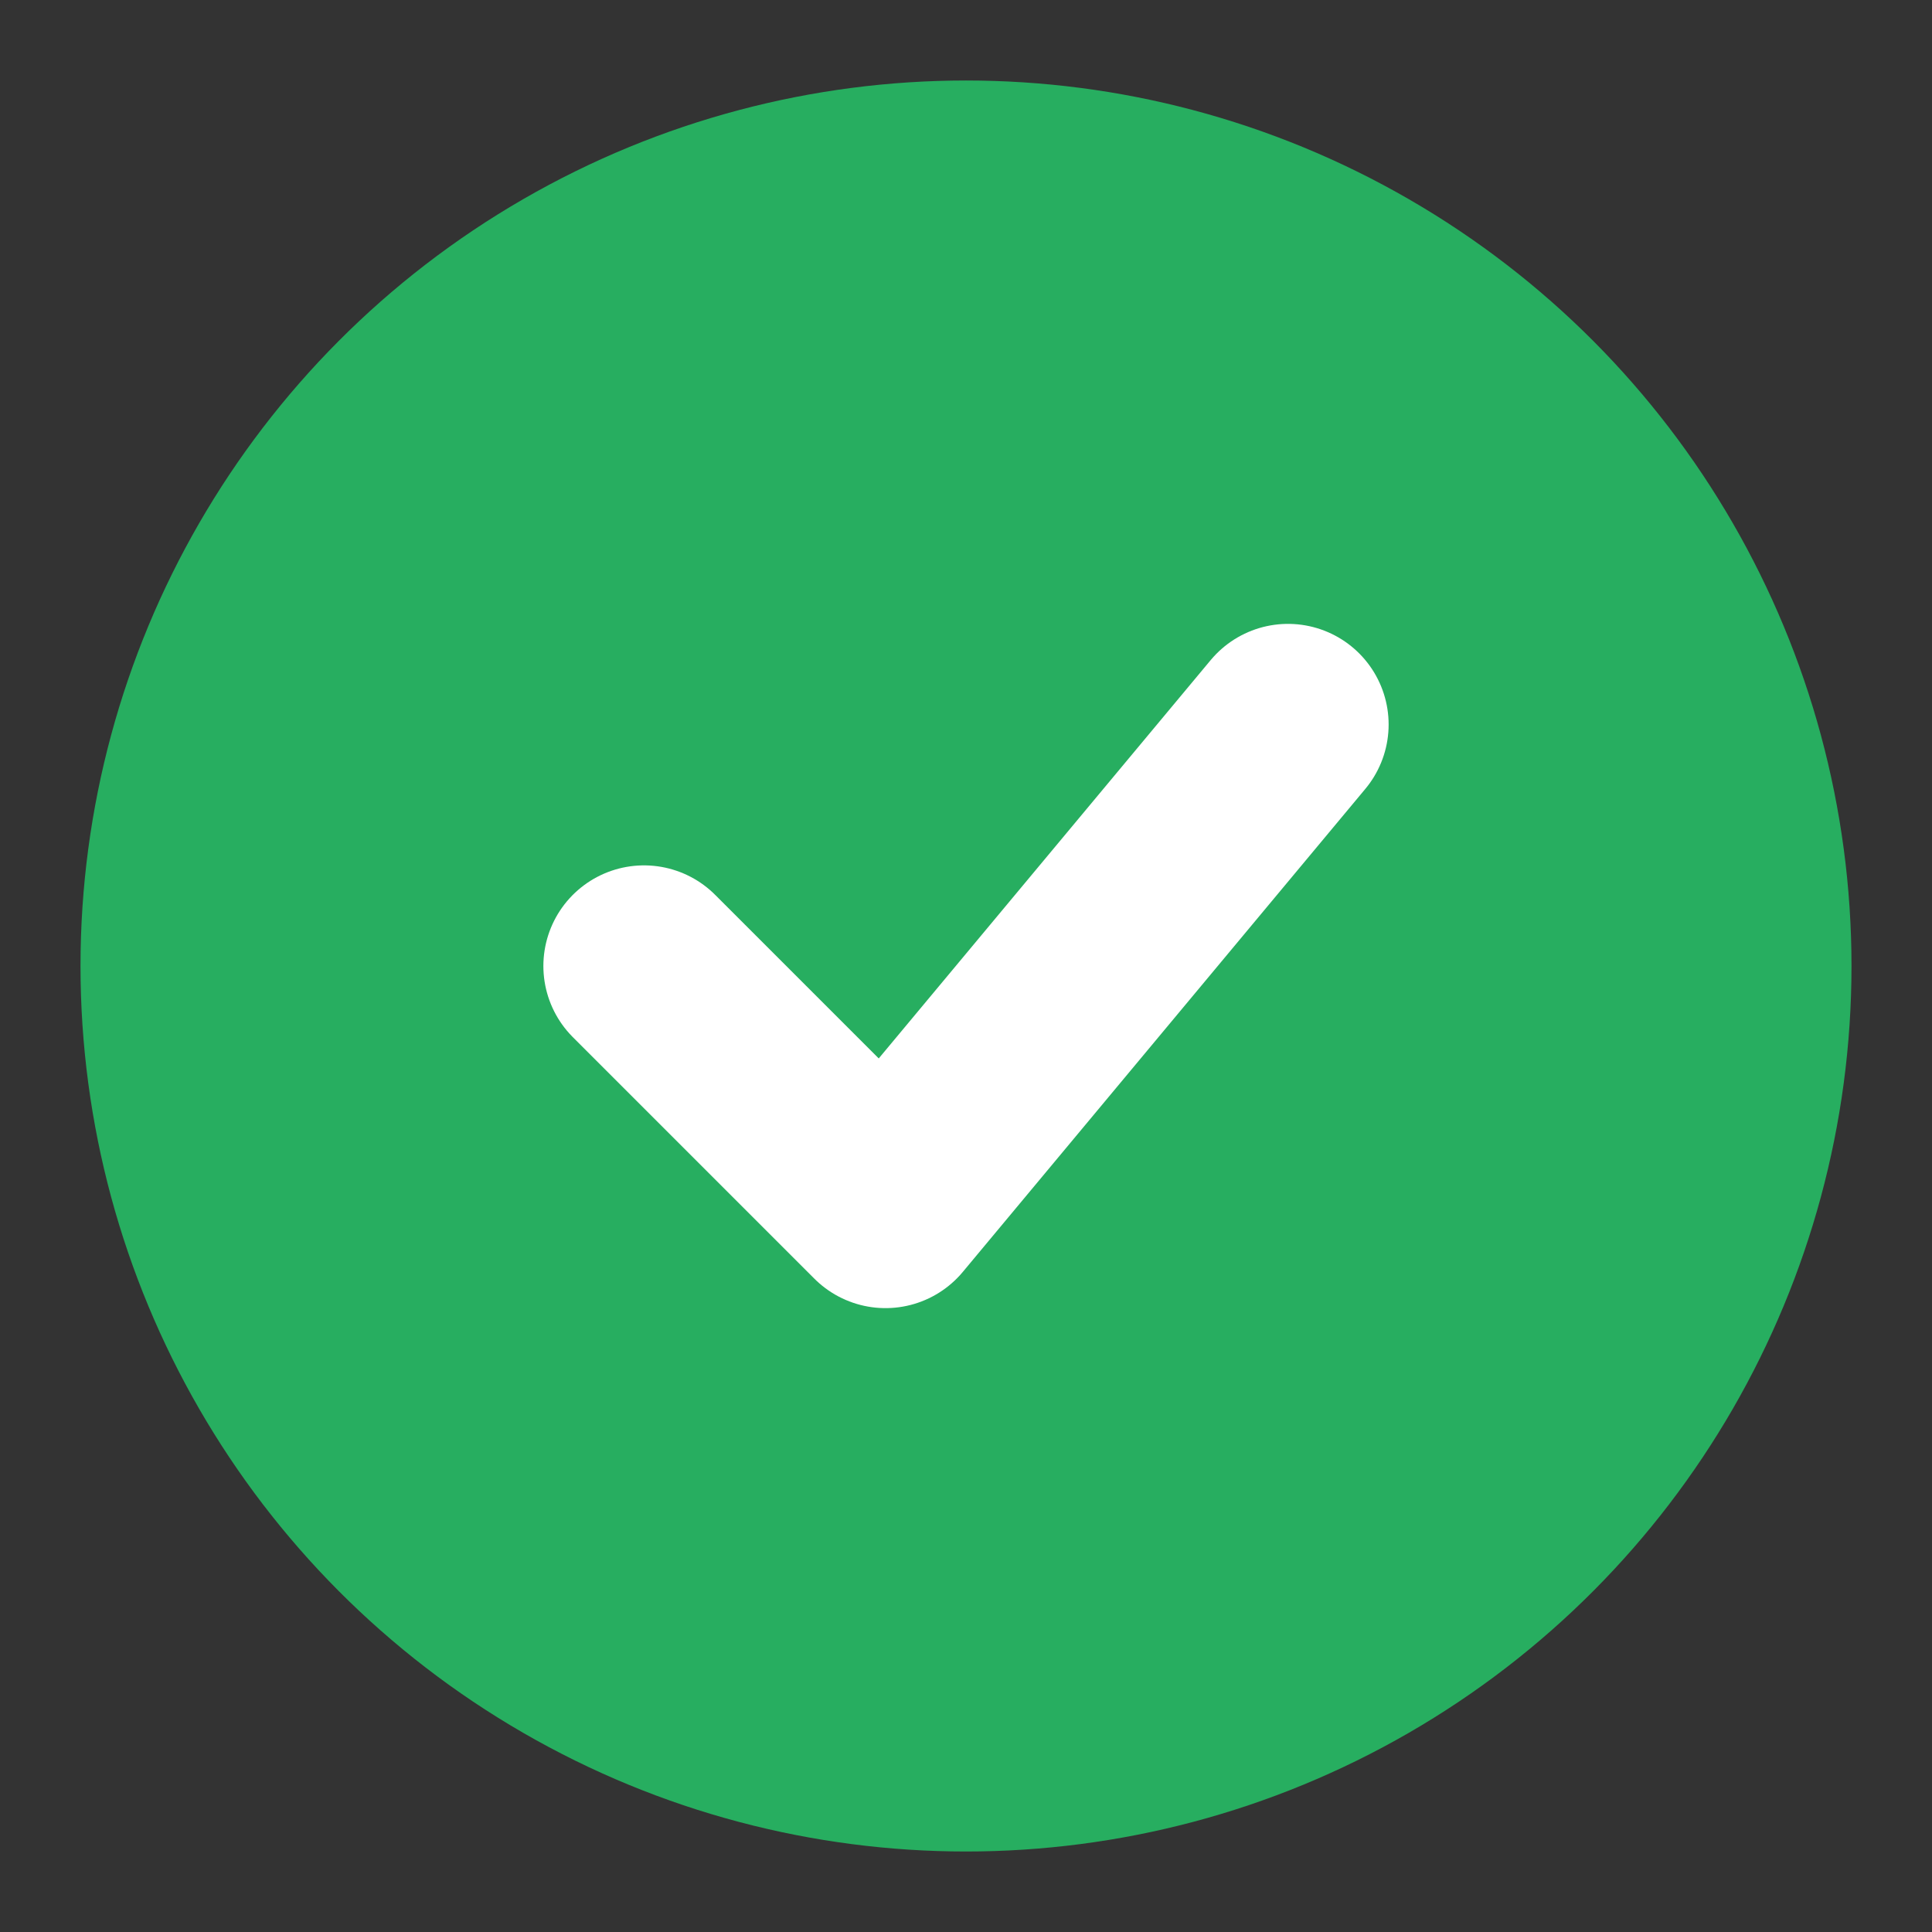 <svg width="24" height="24" viewBox="0 0 24 24" fill="none" xmlns="http://www.w3.org/2000/svg">
  <rect x="0" y="0" width="24" height="24" fill="#333333" stroke="none"/>
  <!-- Circle background -->
  <circle cx="12" cy="12" r="11" fill="#27ae60"/>
  
  <!-- Checkmark -->
  <path d="M8 12L11 15L16 9" stroke="#ffffff" stroke-width="2.5" fill="none" stroke-linecap="round" stroke-linejoin="round"/>
</svg>
